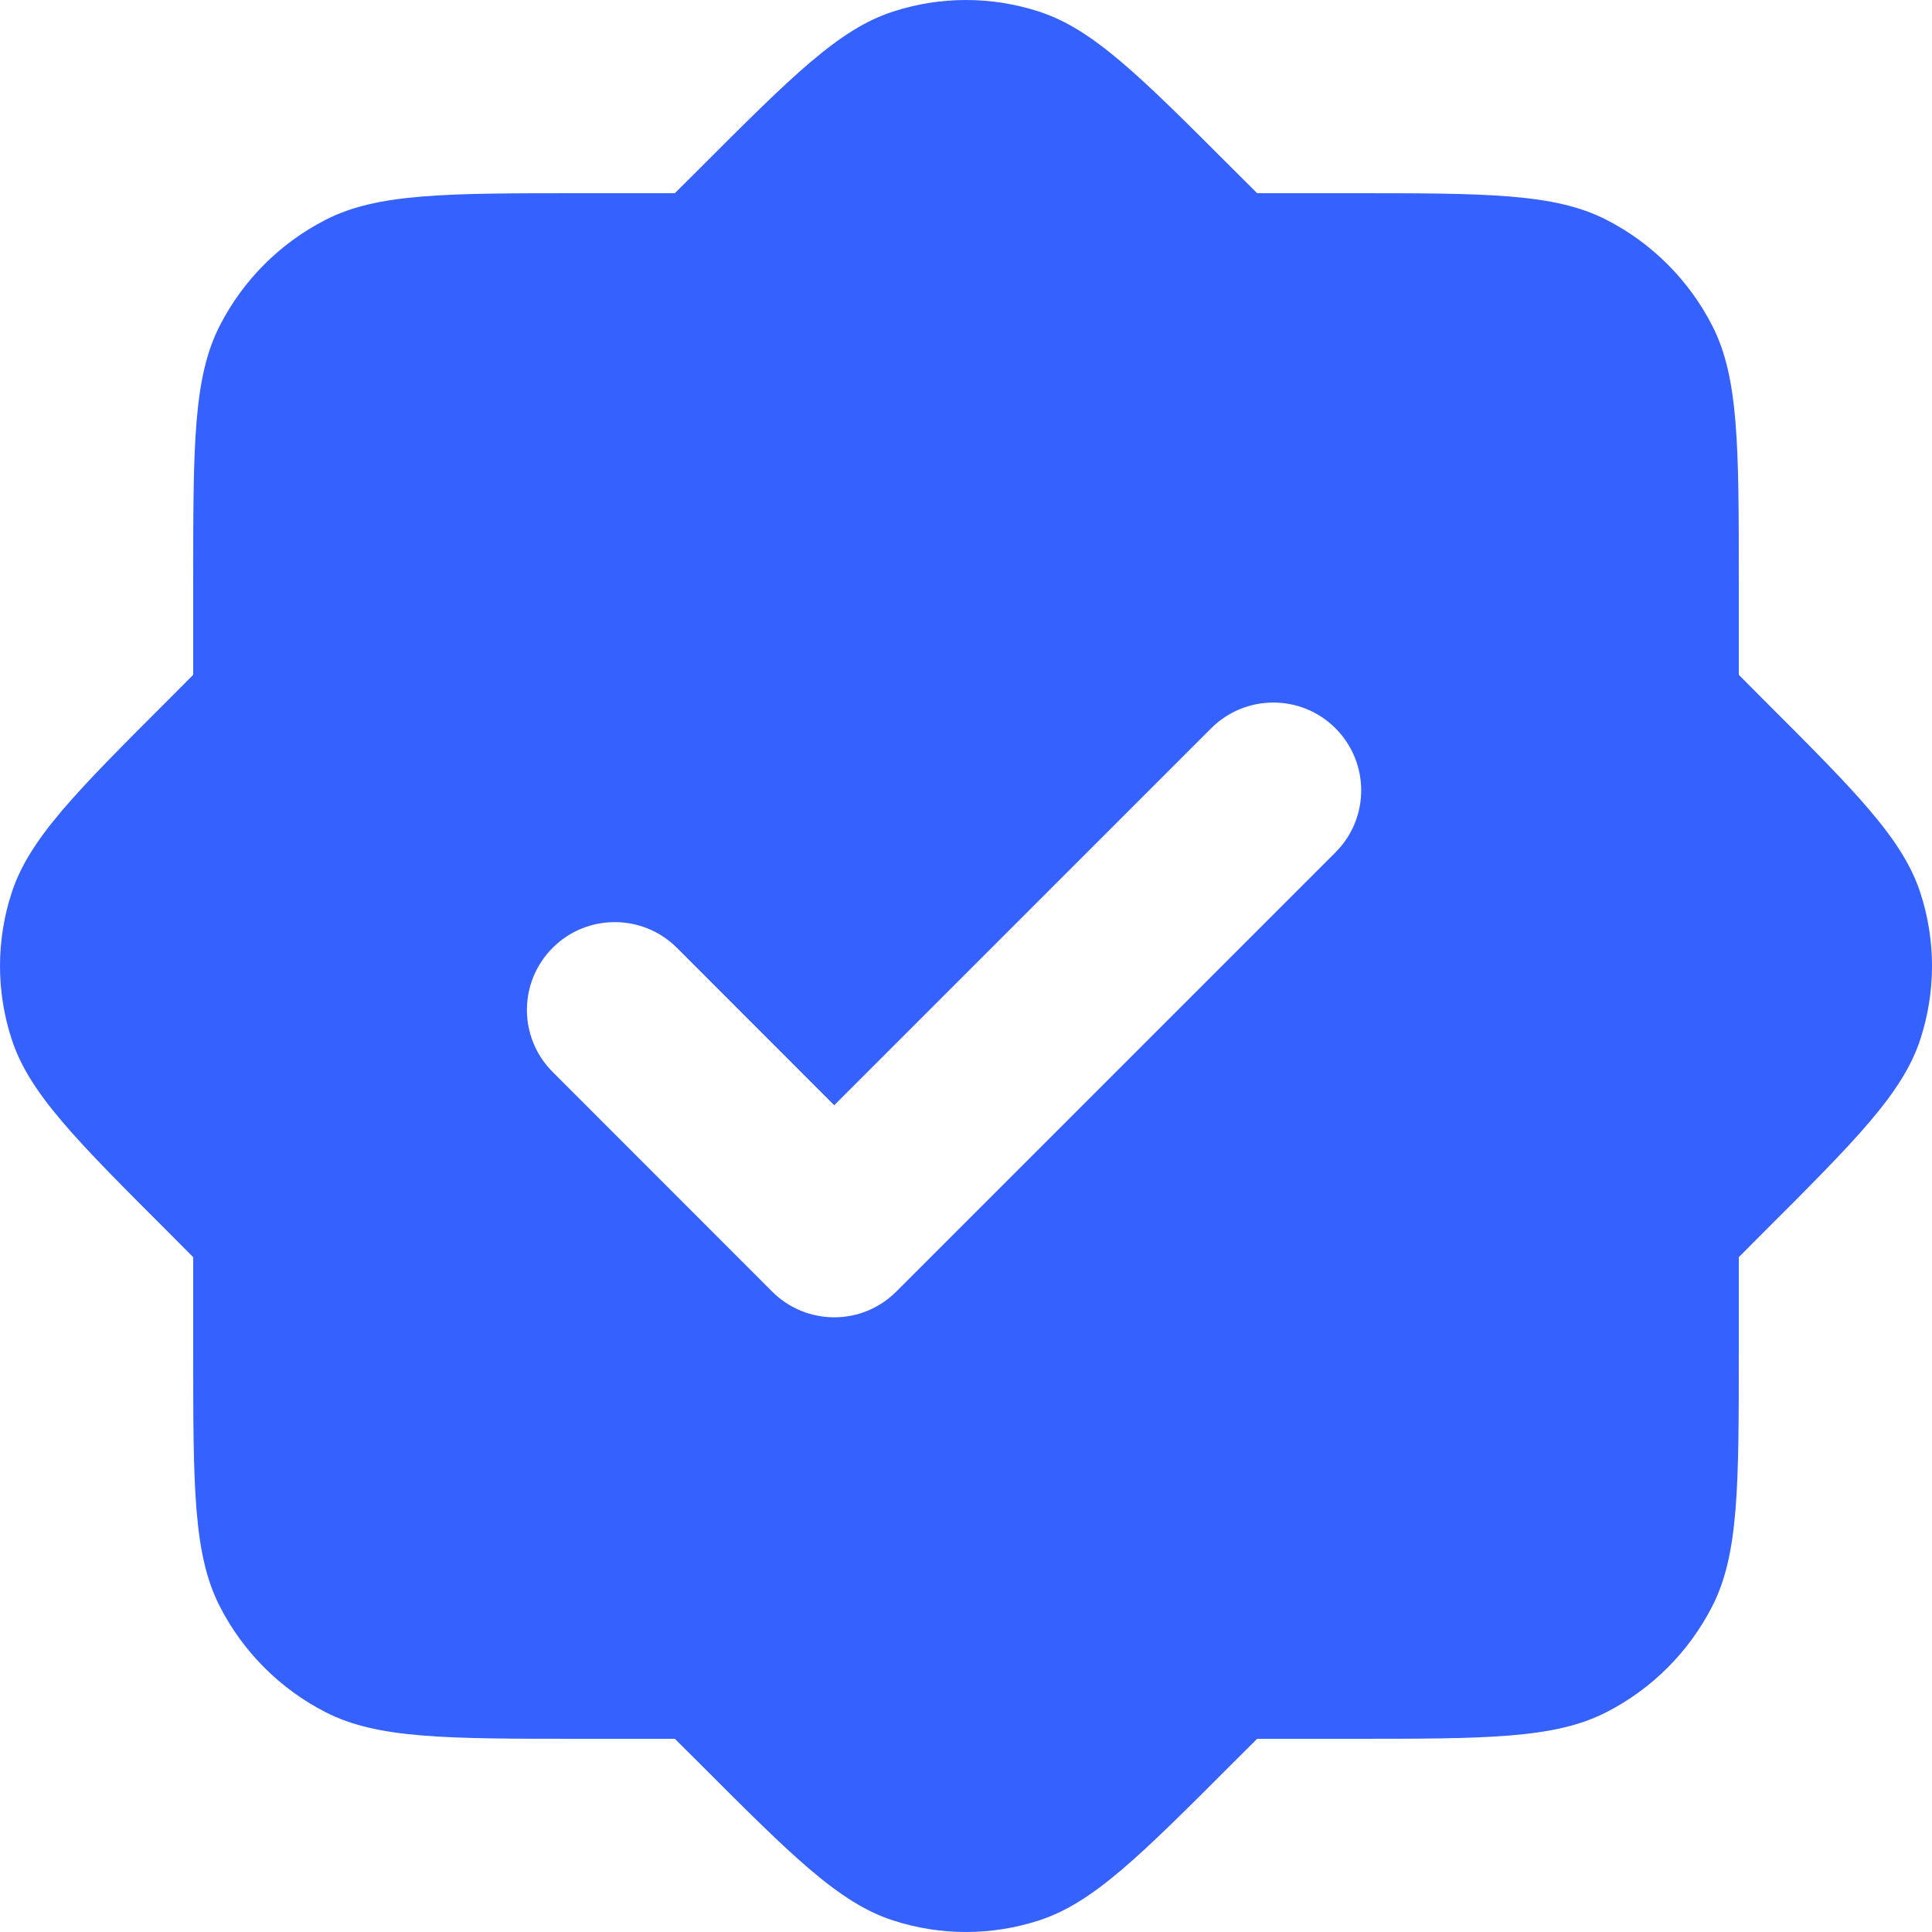 <svg width="14" height="14" viewBox="0 0 14 14" fill="none" xmlns="http://www.w3.org/2000/svg">
<path fill-rule="evenodd" clip-rule="evenodd" d="M1.229 8.938C0.55 8.26 0.211 7.921 0.084 7.529C-0.028 7.185 -0.028 6.815 0.084 6.471C0.211 6.079 0.55 5.74 1.229 5.062L1.4 4.89V4.216C1.4 3.23 1.4 2.737 1.592 2.361C1.761 2.03 2.03 1.761 2.361 1.592C2.737 1.4 3.23 1.4 4.216 1.4H4.89L5.062 1.229C5.74 0.55 6.079 0.211 6.471 0.084C6.815 -0.028 7.185 -0.028 7.529 0.084C7.921 0.211 8.26 0.55 8.938 1.229L9.11 1.4H9.784C10.77 1.4 11.263 1.4 11.639 1.592C11.97 1.761 12.239 2.03 12.408 2.361C12.6 2.737 12.6 3.23 12.6 4.216V4.89L12.771 5.062C13.45 5.74 13.789 6.079 13.916 6.471C14.028 6.815 14.028 7.185 13.916 7.529C13.789 7.921 13.45 8.26 12.771 8.938L12.6 9.11V9.784C12.6 10.77 12.6 11.263 12.408 11.639C12.239 11.97 11.97 12.239 11.639 12.408C11.263 12.6 10.77 12.6 9.784 12.6H9.11L8.938 12.771C8.26 13.45 7.921 13.789 7.529 13.916C7.185 14.028 6.815 14.028 6.471 13.916C6.079 13.789 5.74 13.45 5.062 12.771L4.89 12.6H4.216C3.23 12.6 2.737 12.6 2.361 12.408C2.03 12.239 1.761 11.97 1.592 11.639C1.4 11.263 1.4 10.77 1.4 9.784V9.11L1.229 8.938ZM9.677 6.177C9.926 5.929 9.926 5.526 9.677 5.277C9.429 5.029 9.026 5.029 8.777 5.277L6.045 8.009L4.905 6.868C4.656 6.62 4.253 6.62 4.005 6.868C3.756 7.117 3.756 7.52 4.005 7.768L5.595 9.359C5.844 9.608 6.247 9.608 6.495 9.359L9.677 6.177Z" fill="#3561FF"/>
</svg>
